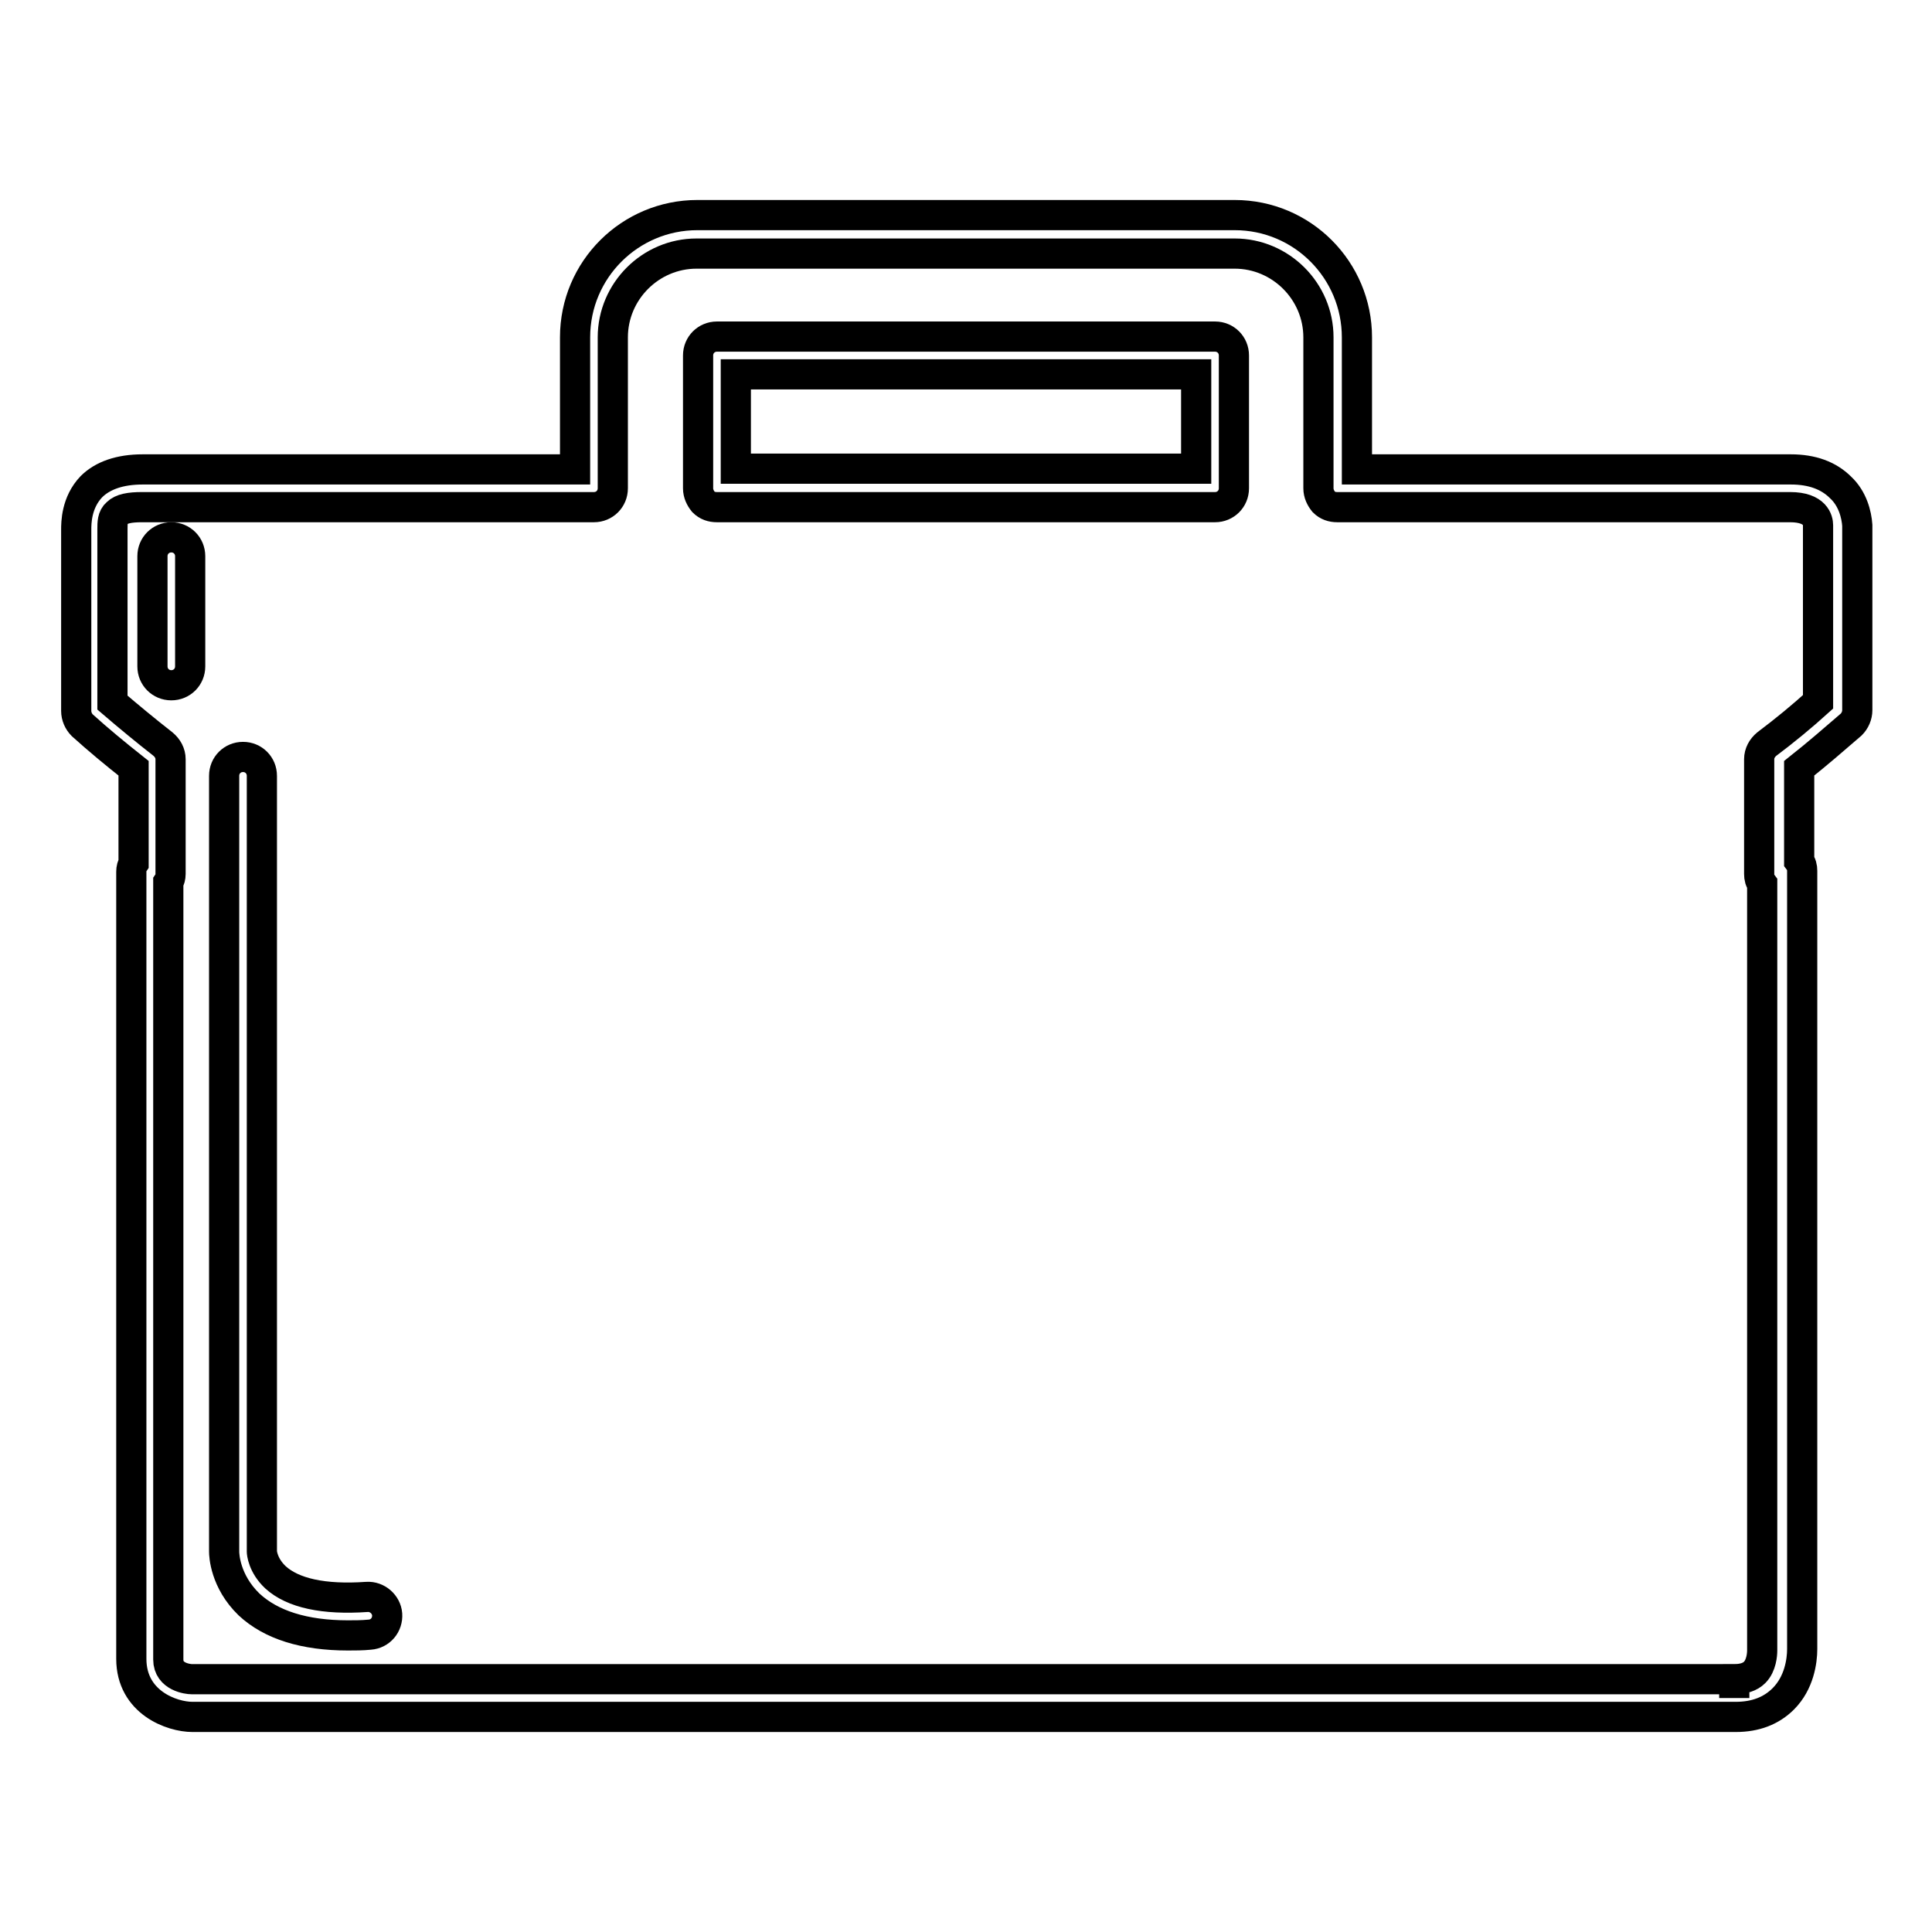 <?xml version="1.0" encoding="utf-8"?>
<!-- Svg Vector Icons : http://www.onlinewebfonts.com/icon -->
<!DOCTYPE svg PUBLIC "-//W3C//DTD SVG 1.1//EN" "http://www.w3.org/Graphics/SVG/1.1/DTD/svg11.dtd">
<svg version="1.1" xmlns="http://www.w3.org/2000/svg" xmlns:xlink="http://www.w3.org/1999/xlink" x="0px" y="0px" viewBox="0 0 256 256" enable-background="new 0 0 256 256" xml:space="preserve">
<g><g><g><g><path stroke-width="4" fill-opacity="0" stroke="#000000"  d="M243.9,64.6c-1.6-1.6-3.8-2.4-6.6-2.4c-5.3,0-18.5,0-35.9,0h-21.6V44.7c0-8.9-7.2-16.2-16.2-16.2H92.4c-8.9,0-16.2,7.2-16.2,16.2v17.5H18.9c-3,0-5.3,0.8-6.8,2.3c-2,2.1-2,4.8-2,5.7v24c0,0.7,0.3,1.4,0.8,1.9c2.1,1.9,4.4,3.8,6.8,5.7v12.6c-0.2,0.3-0.3,0.7-0.3,1.1c0,39.3,0,92.6,0,104.3c0,5.8,5.4,7.7,8.1,7.7c23,0,179.1,0,204.5,0l0,0c2.6,0,4.7-0.8,6.3-2.4c2.1-2.1,2.5-5,2.5-6.6c0-13.6,0-65,0-103.1c0-0.5-0.1-0.9-0.4-1.3v-12.3c2.4-1.9,4.7-3.9,6.9-5.8c0.5-0.5,0.8-1.2,0.8-1.9v-1.5c0-11.2,0-19.6,0-23C246,68.2,245.5,66.1,243.9,64.6z M240.9,92.7V93c-2.1,1.9-4.4,3.8-6.8,5.6c-0.6,0.5-1,1.2-1,2v15.2c0,0.5,0.1,0.9,0.4,1.3c0,37.9,0,88.1,0,101.6c0,0.5-0.1,2-1,2.9c-0.6,0.6-1.5,0.9-2.7,0.9v2.5v-2.5c-24.1,0-166.6,0-200.1,0c-1.7,0-3.2,0-4.3,0c-0.5,0-3.1-0.3-3.1-2.6c0-11.6,0-63.9,0-103c0.2-0.3,0.3-0.7,0.3-1.1v-15.2c0-0.8-0.4-1.5-1-2c-2.3-1.8-4.6-3.7-6.7-5.5V70.1c0-0.8,0-1.6,0.6-2.1c0.6-0.6,1.7-0.8,3.3-0.8h59.9c1.4,0,2.5-1.1,2.5-2.5v-20c0-6.1,5-11.1,11.1-11.1h71.3c6.1,0,11.1,5,11.1,11.1v20c0,0.7,0.3,1.3,0.7,1.8c0.5,0.5,1.1,0.7,1.8,0.7h24.1c17.4,0,30.6,0,35.9,0c3.4,0,3.7,1.8,3.7,2.4C240.9,73.1,240.9,81.5,240.9,92.7z"/><path stroke-width="4" fill-opacity="0" stroke="#000000"  d="M161,44.6H95c-1.4,0-2.5,1.1-2.5,2.5v17.6c0,0.7,0.3,1.3,0.7,1.8c0.5,0.5,1.1,0.7,1.8,0.7l0,0c21.4,0,44.6,0,66,0c1.4,0,2.5-1.1,2.5-2.5V47.1C163.5,45.7,162.4,44.6,161,44.6z M158.5,62.1c-19.9,0-41.1,0-61,0V49.6h61V62.1z"/><path stroke-width="4" fill-opacity="0" stroke="#000000"  d="M48.6,211.6c-5.7,0.4-9.8-0.5-12.1-2.6c-1.7-1.6-1.8-3.3-1.8-3.4V102.8c0-1.4-1.1-2.5-2.5-2.5s-2.5,1.1-2.5,2.5v102.8c0,0.4,0.1,3.9,3.3,7c2.9,2.7,7.3,4.1,13.1,4.1c0.9,0,1.9,0,2.9-0.1c1.4-0.1,2.4-1.3,2.3-2.7C51.2,212.6,50,211.5,48.6,211.6z"/><path stroke-width="4" fill-opacity="0" stroke="#000000"  d="M22.7,71.2c-1.4,0-2.5,1.1-2.5,2.5v14.6c0,1.4,1.1,2.5,2.5,2.5c1.4,0,2.5-1.1,2.5-2.5V73.7C25.2,72.3,24.1,71.2,22.7,71.2z"/></g></g><g></g><g></g><g></g><g></g><g></g><g></g><g></g><g></g><g></g><g></g><g></g><g></g><g></g><g></g><g></g></g></g>
</svg>